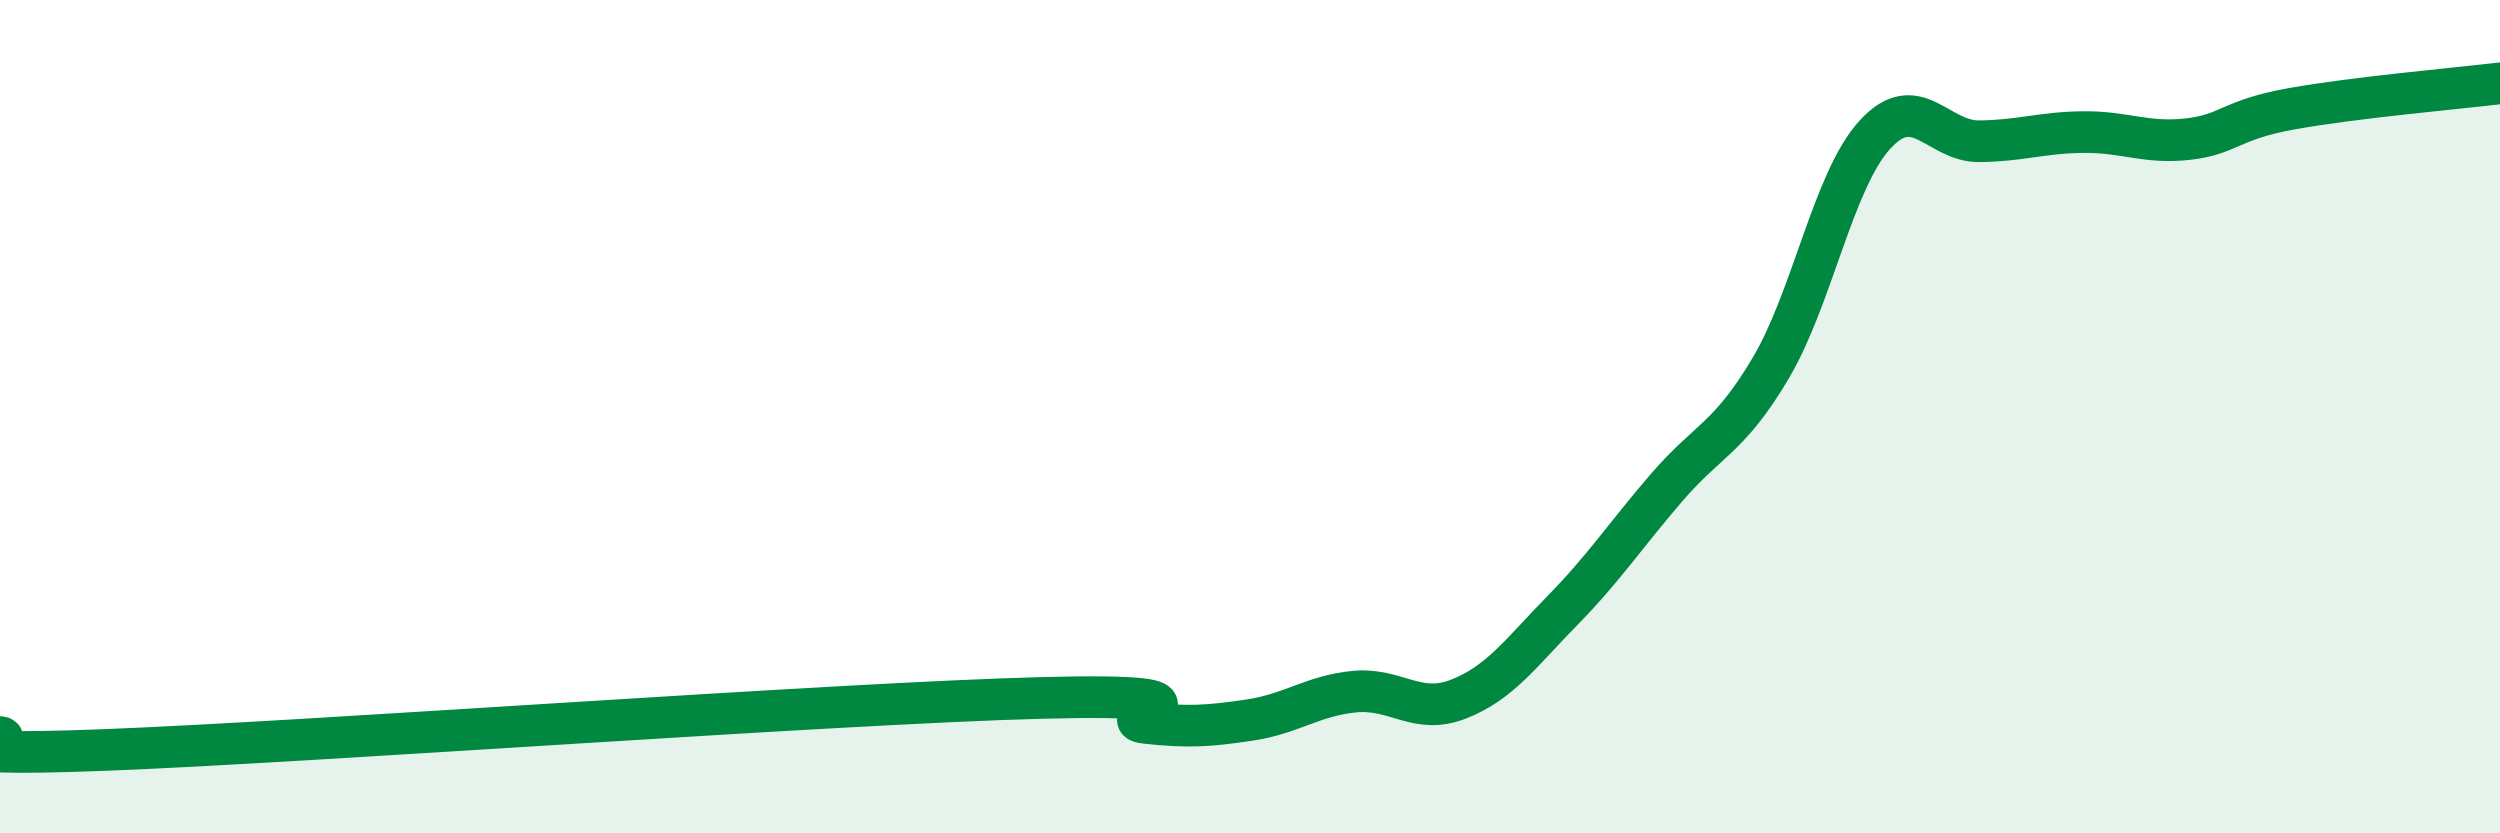 
    <svg width="60" height="20" viewBox="0 0 60 20" xmlns="http://www.w3.org/2000/svg">
      <path
        d="M 0,17.69 C 0.5,17.75 -2.5,18.19 2.5,18 C 7.5,17.81 20,16.88 25,16.75 C 30,16.62 26.5,17.24 27.5,17.35 C 28.5,17.46 29,17.43 30,17.28 C 31,17.13 31.5,16.7 32.5,16.6 C 33.5,16.5 34,17.17 35,16.78 C 36,16.39 36.5,15.67 37.5,14.65 C 38.5,13.63 39,12.86 40,11.7 C 41,10.54 41.5,10.52 42.5,8.83 C 43.5,7.14 44,4.32 45,3.23 C 46,2.14 46.5,3.4 47.5,3.39 C 48.5,3.38 49,3.18 50,3.17 C 51,3.16 51.5,3.45 52.5,3.34 C 53.5,3.23 53.5,2.88 55,2.61 C 56.5,2.34 59,2.12 60,2L60 20L0 20Z"
        fill="#008740"
        opacity="0.1"
        stroke-linecap="round"
        stroke-linejoin="round"
      />
      <path
        d="M 0,17.69 C 0.5,17.75 -2.5,18.19 2.5,18 C 7.5,17.81 20,16.88 25,16.75 C 30,16.62 26.5,17.24 27.5,17.35 C 28.5,17.46 29,17.43 30,17.28 C 31,17.13 31.5,16.7 32.5,16.6 C 33.5,16.5 34,17.17 35,16.78 C 36,16.39 36.5,15.67 37.5,14.65 C 38.5,13.63 39,12.86 40,11.7 C 41,10.54 41.5,10.52 42.5,8.83 C 43.5,7.14 44,4.32 45,3.23 C 46,2.14 46.5,3.4 47.5,3.39 C 48.5,3.38 49,3.18 50,3.17 C 51,3.16 51.5,3.45 52.5,3.34 C 53.5,3.23 53.5,2.88 55,2.61 C 56.5,2.34 59,2.12 60,2"
        stroke="#008740"
        stroke-width="1"
        fill="none"
        stroke-linecap="round"
        stroke-linejoin="round"
      />
    </svg>
  